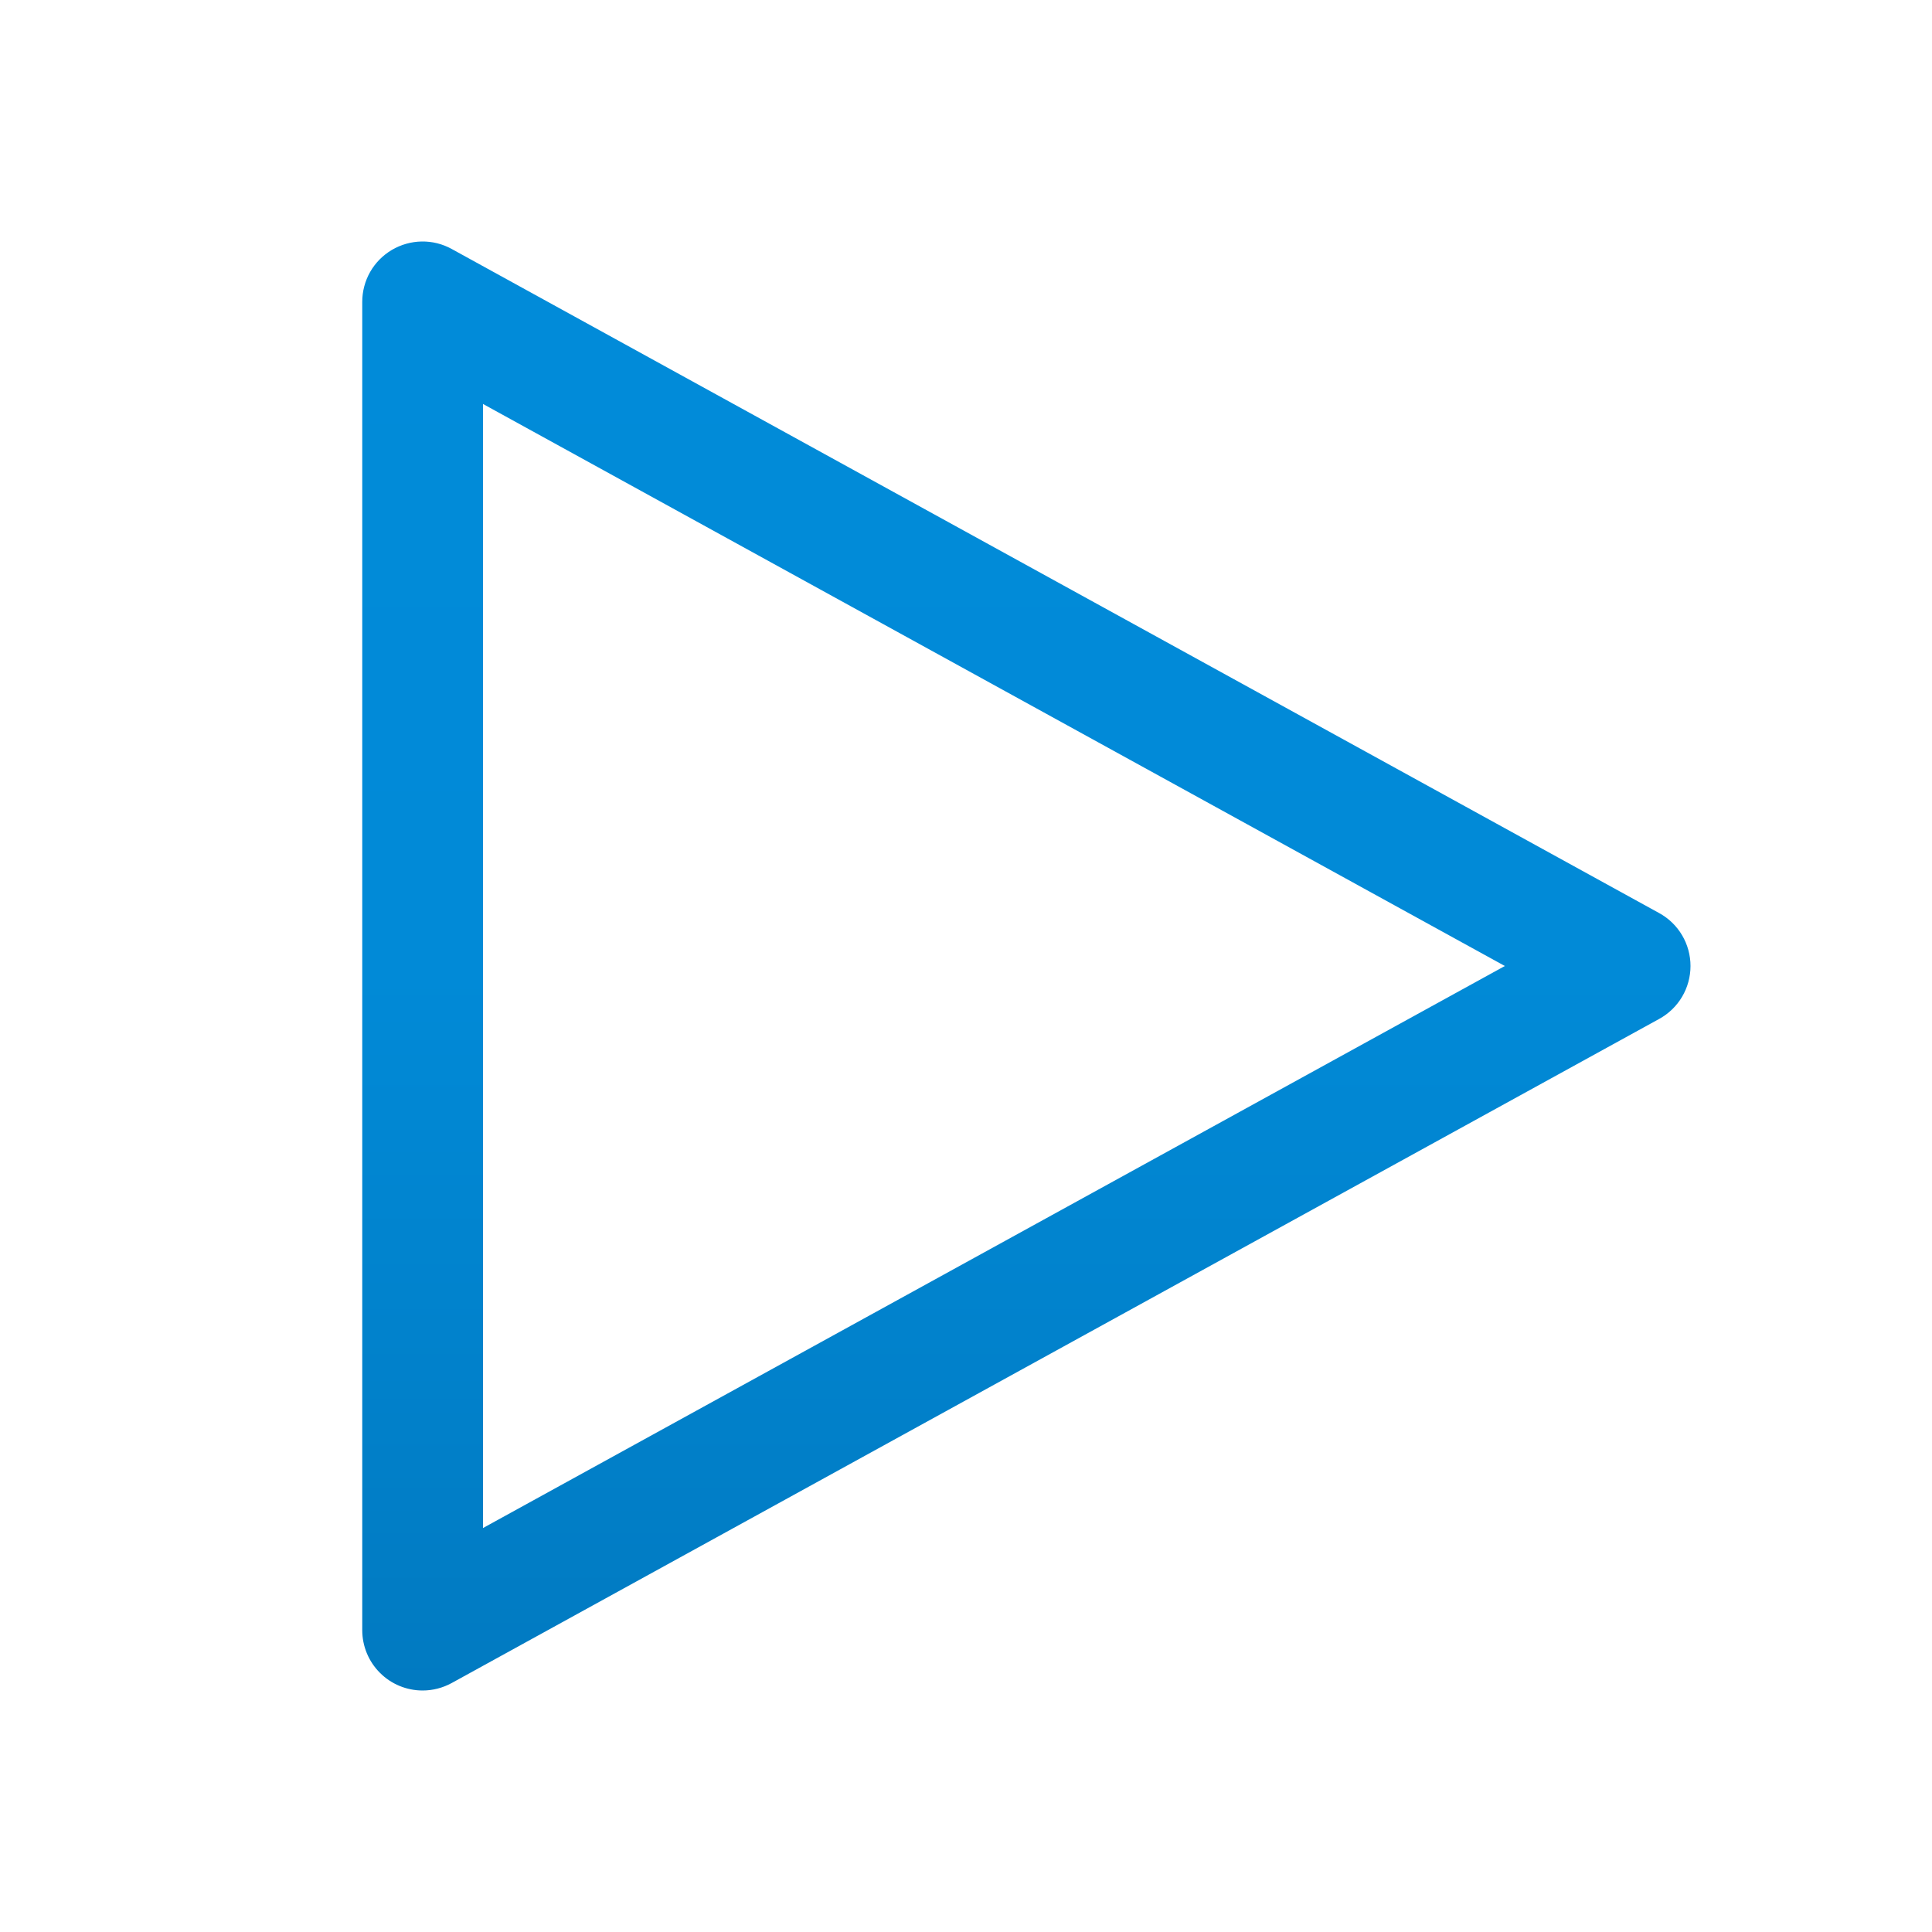 <svg width="32" height="32" viewBox="0 0 32 32" fill="none" xmlns="http://www.w3.org/2000/svg">
<g clip-path="url(#clip0_414_1429)">
<path d="M7 28C6.735 28 6.48 27.895 6.293 27.707C6.105 27.52 6 27.265 6 27V5C6 4.826 6.045 4.655 6.131 4.504C6.217 4.353 6.341 4.228 6.491 4.139C6.641 4.051 6.811 4.003 6.984 4C7.158 3.997 7.33 4.04 7.482 4.124L27.482 15.124C27.639 15.21 27.77 15.337 27.861 15.491C27.952 15.645 28 15.821 28 16C28 16.179 27.952 16.355 27.861 16.509C27.77 16.663 27.639 16.79 27.482 16.876L7.482 27.876C7.334 27.957 7.168 28 7 28ZM8 6.691V25.309L24.925 16L8 6.691Z" fill="url(#paint0_linear_414_1429)"/>
</g>
<defs>
<linearGradient id="paint0_linear_414_1429" x1="17" y1="4" x2="17" y2="28" gradientUnits="userSpaceOnUse">
<stop stop-color="#018BD9"/>
<stop offset="0.505" stop-color="#018AD7"/>
<stop offset="1" stop-color="#017AC1"/>
</linearGradient>
<clipPath id="clip0_414_1429">
<rect width="32" height="32" fill="white"/>
</clipPath>
</defs>
</svg>
